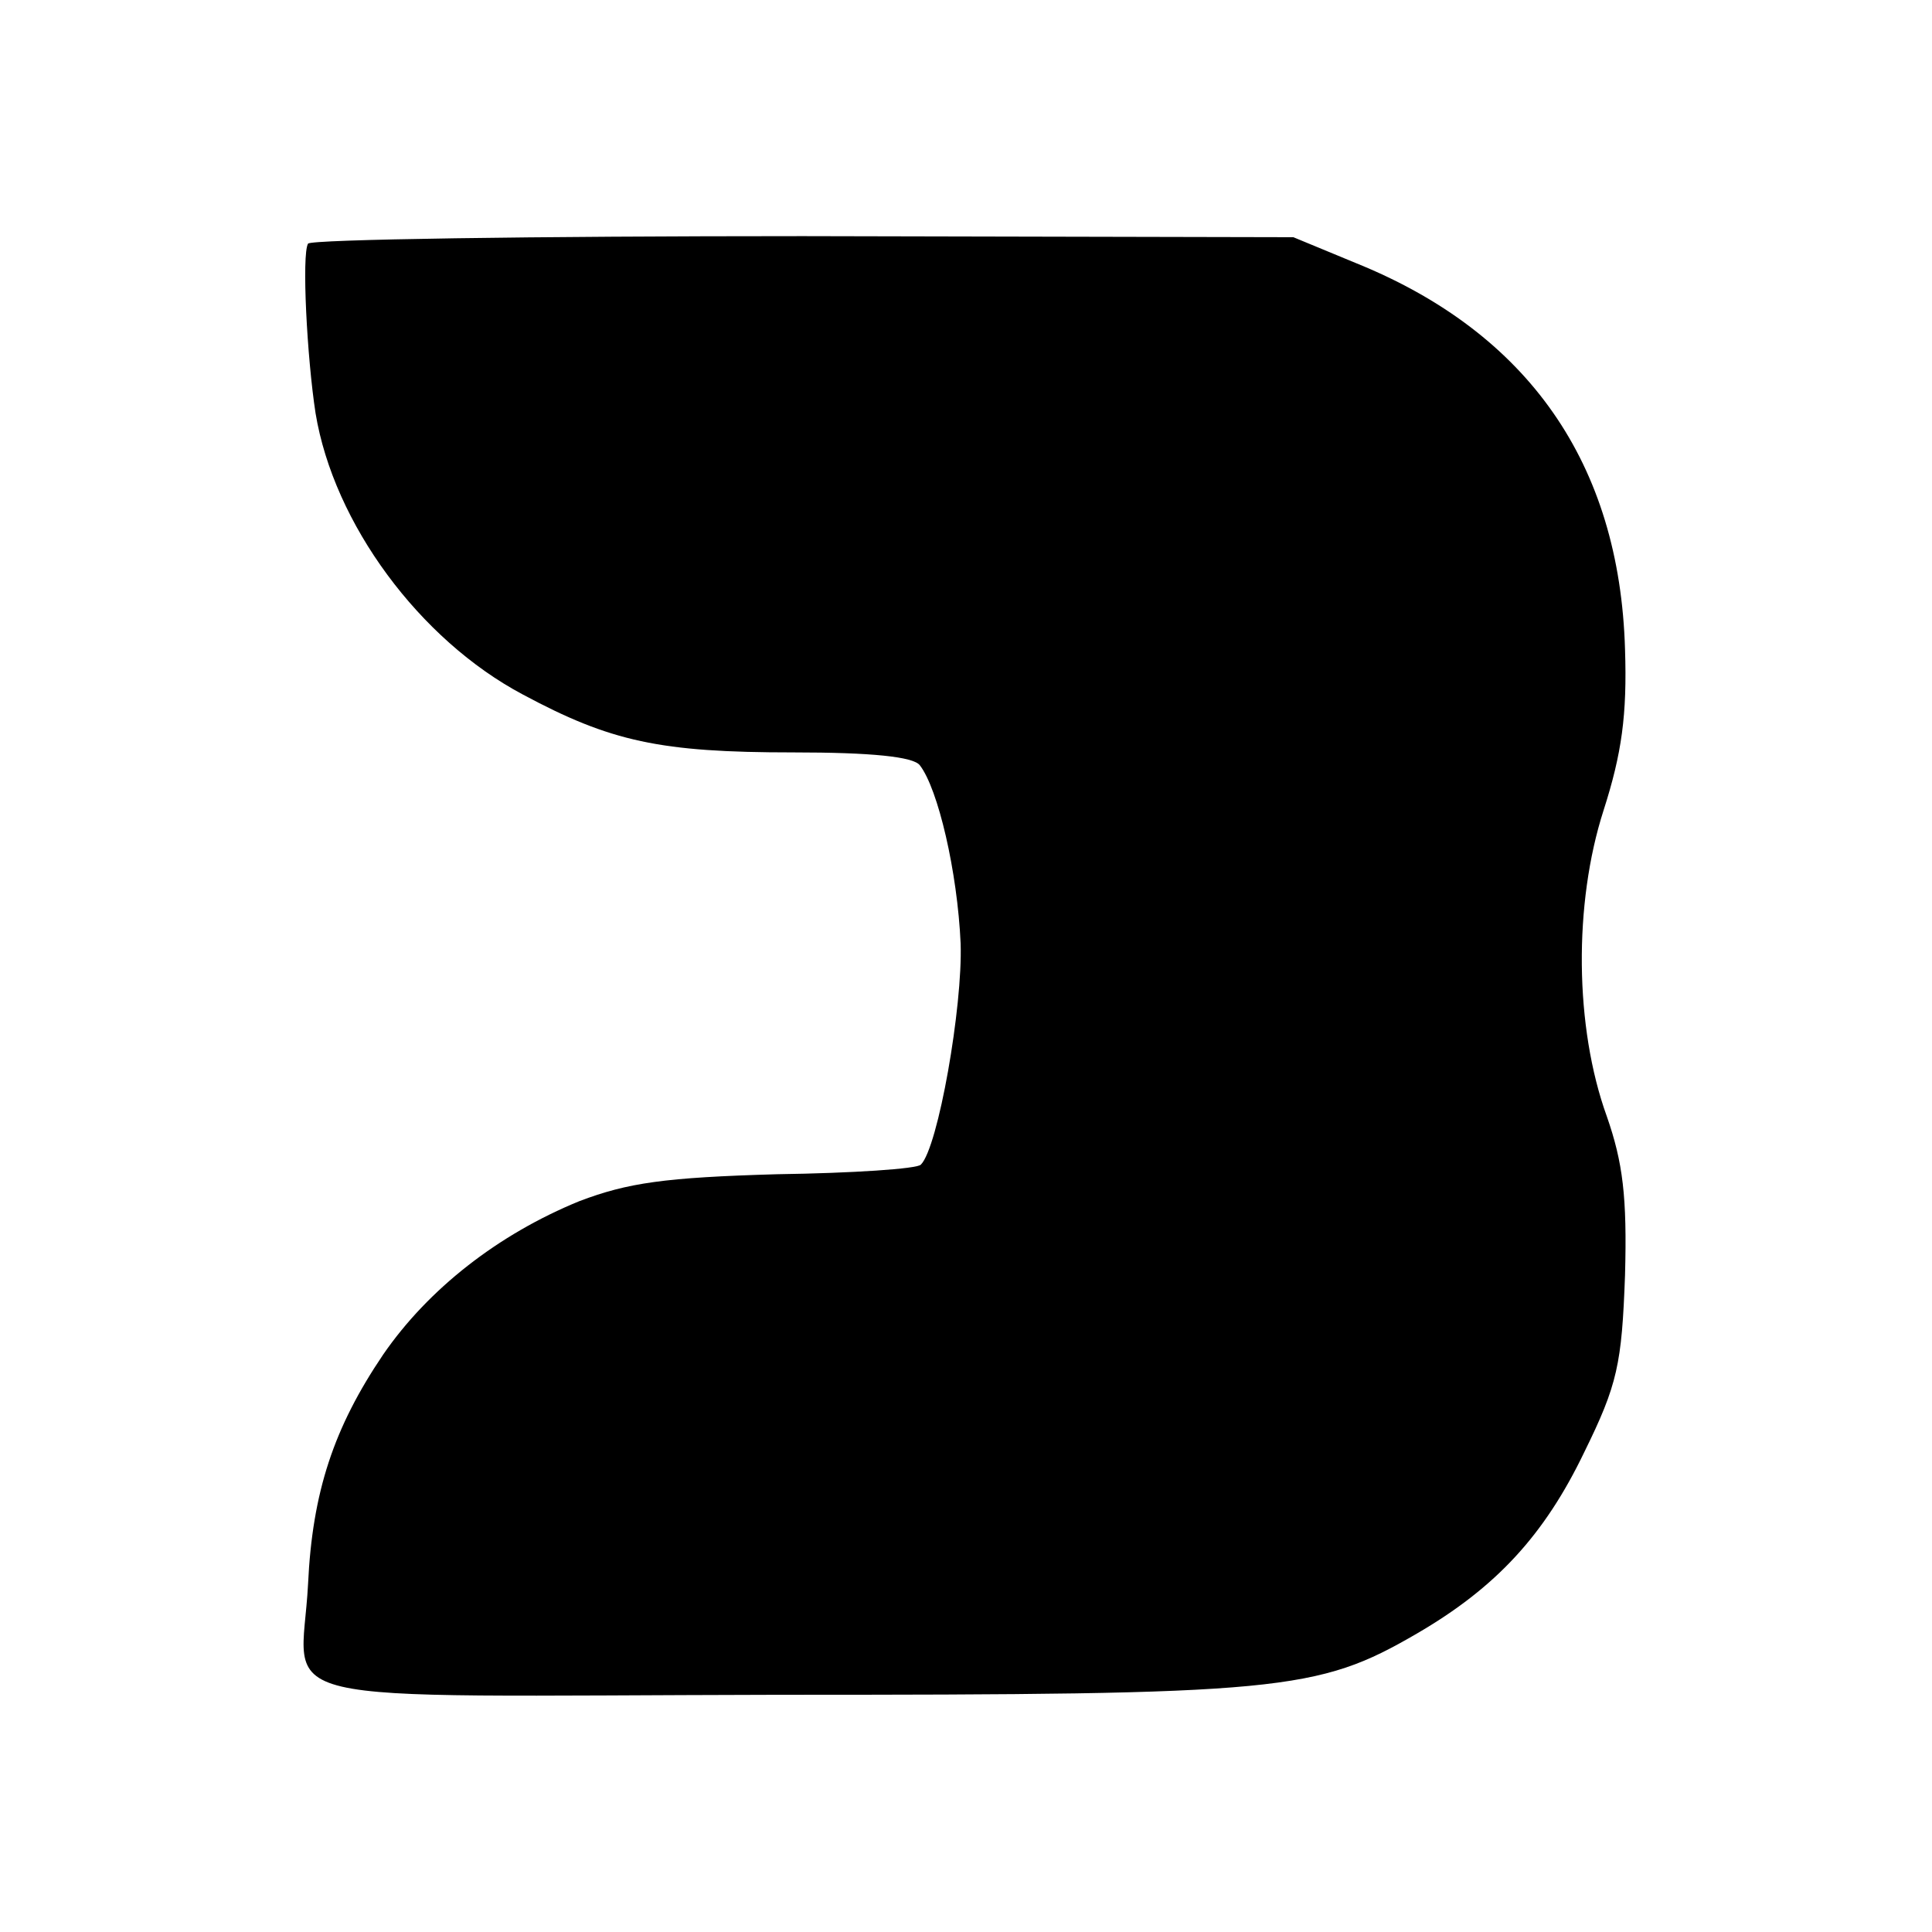 <?xml version="1.0" standalone="no"?>
<!DOCTYPE svg PUBLIC "-//W3C//DTD SVG 20010904//EN"
 "http://www.w3.org/TR/2001/REC-SVG-20010904/DTD/svg10.dtd">
<svg version="1.0" xmlns="http://www.w3.org/2000/svg"
 width="180pt" height="180pt" viewBox="0 0 180 180"
 preserveAspectRatio="xMidYMid meet">
<g transform="translate(0,180) scale(0.1,-0.1)"
fill="#000000" stroke="none">
<path d="M287 1573 c-6 -10 -1 -106 7 -158 17 -103 97 -211 193 -262 82 -44
128 -54 252 -54 73 0 112 -4 118 -12 17 -22 35 -99 38 -166 2 -59 -21 -190
-37 -206 -3 -4 -64 -8 -134 -9 -105 -3 -139 -8 -184 -25 -76 -31 -141 -82
-183 -143 -46 -68 -66 -128 -70 -214 -6 -116 -56 -104 437 -103 470 0 503 3
596 57 74 43 119 92 156 169 31 63 35 82 38 165 2 73 -2 105 -17 148 -30 83
-31 198 -3 285 17 53 22 89 20 150 -5 173 -90 295 -251 360 l-58 24 -457 1
c-251 0 -459 -3 -461 -7z"/>
</g>
</svg>

